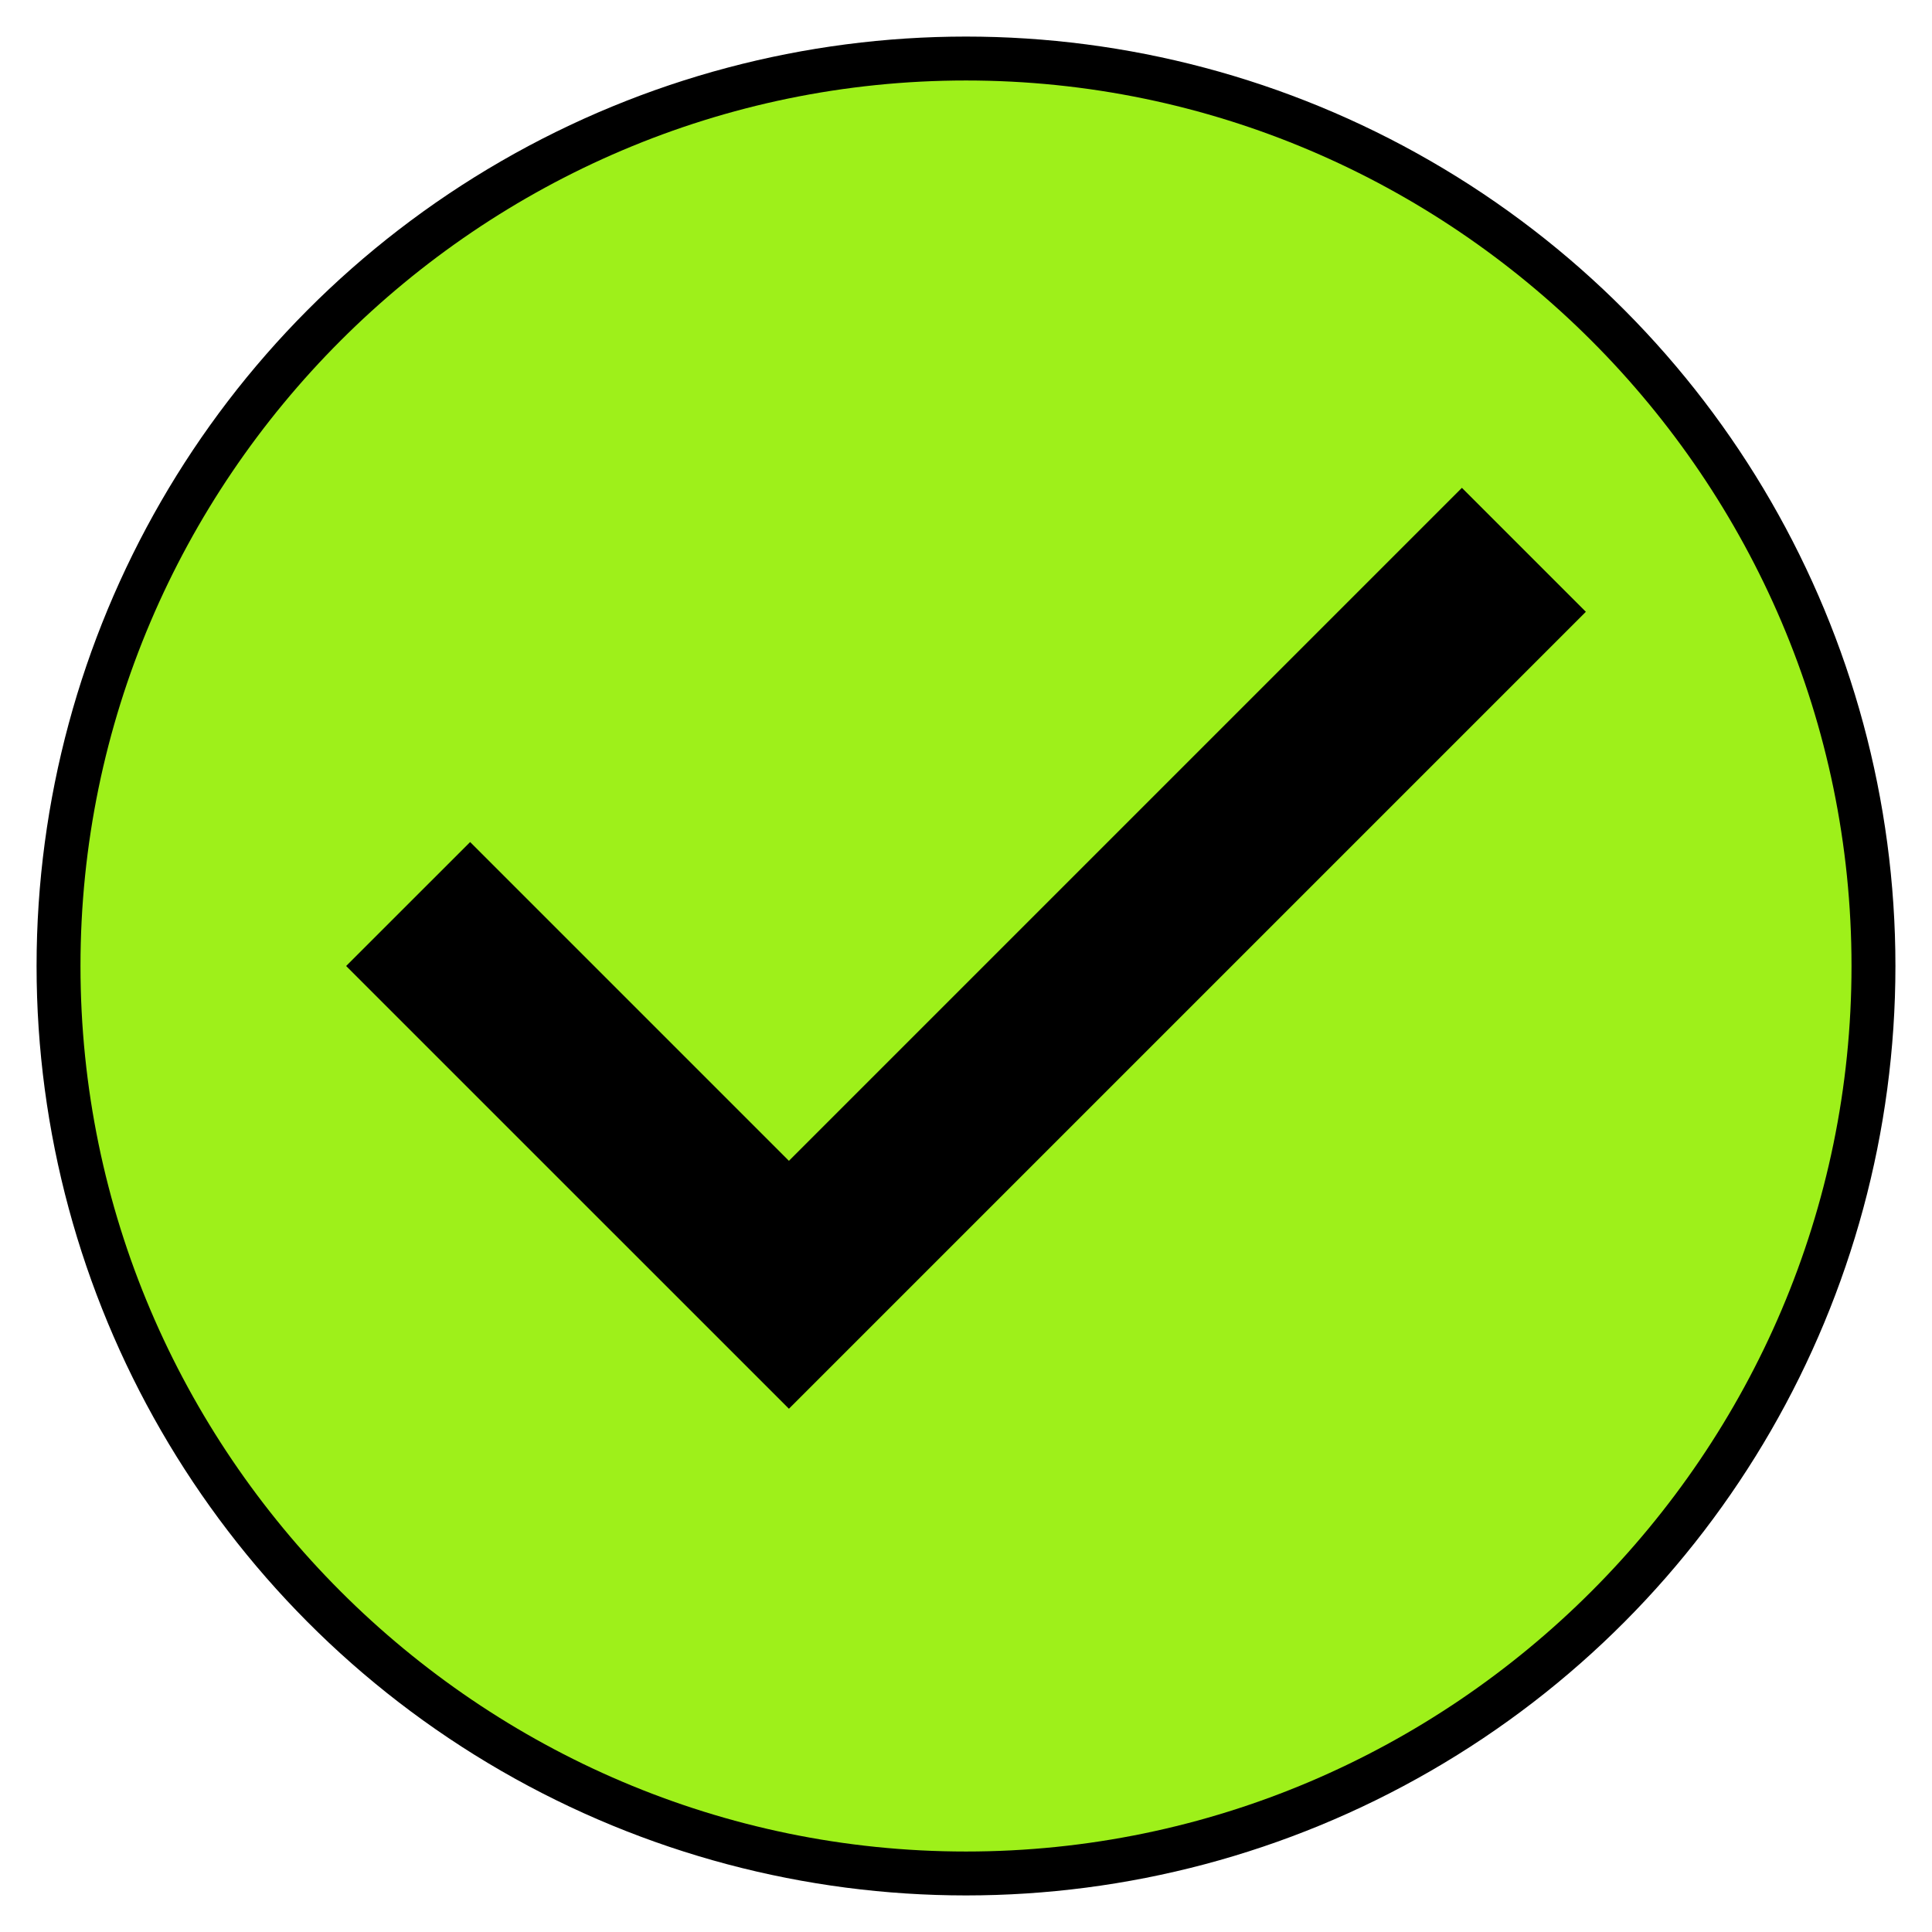 <svg width="44" height="44" viewBox="0 0 44 44" fill="none" xmlns="http://www.w3.org/2000/svg">
<g clip-path="url(#clip0_345_2404)">
<circle cx="22" cy="22" r="20.667" fill="black" stroke="black"/>
<path fill-rule="evenodd" clip-rule="evenodd" d="M22 1.833C10.909 1.833 1.833 10.908 1.833 22C1.833 33.092 10.909 42.167 22 42.167C33.092 42.167 42.167 33.092 42.167 22C42.167 10.908 33.092 1.833 22 1.833ZM17.967 32.083L7.883 22L10.707 19.177L17.967 26.437L33.294 11.11L36.117 13.933L17.967 32.083Z" fill="#9EF01A"/>
</g>
<defs>
<clipPath id="clip0_345_2404">
<rect width="44" height="44" fill="white"/>
</clipPath>
</defs>
</svg>

